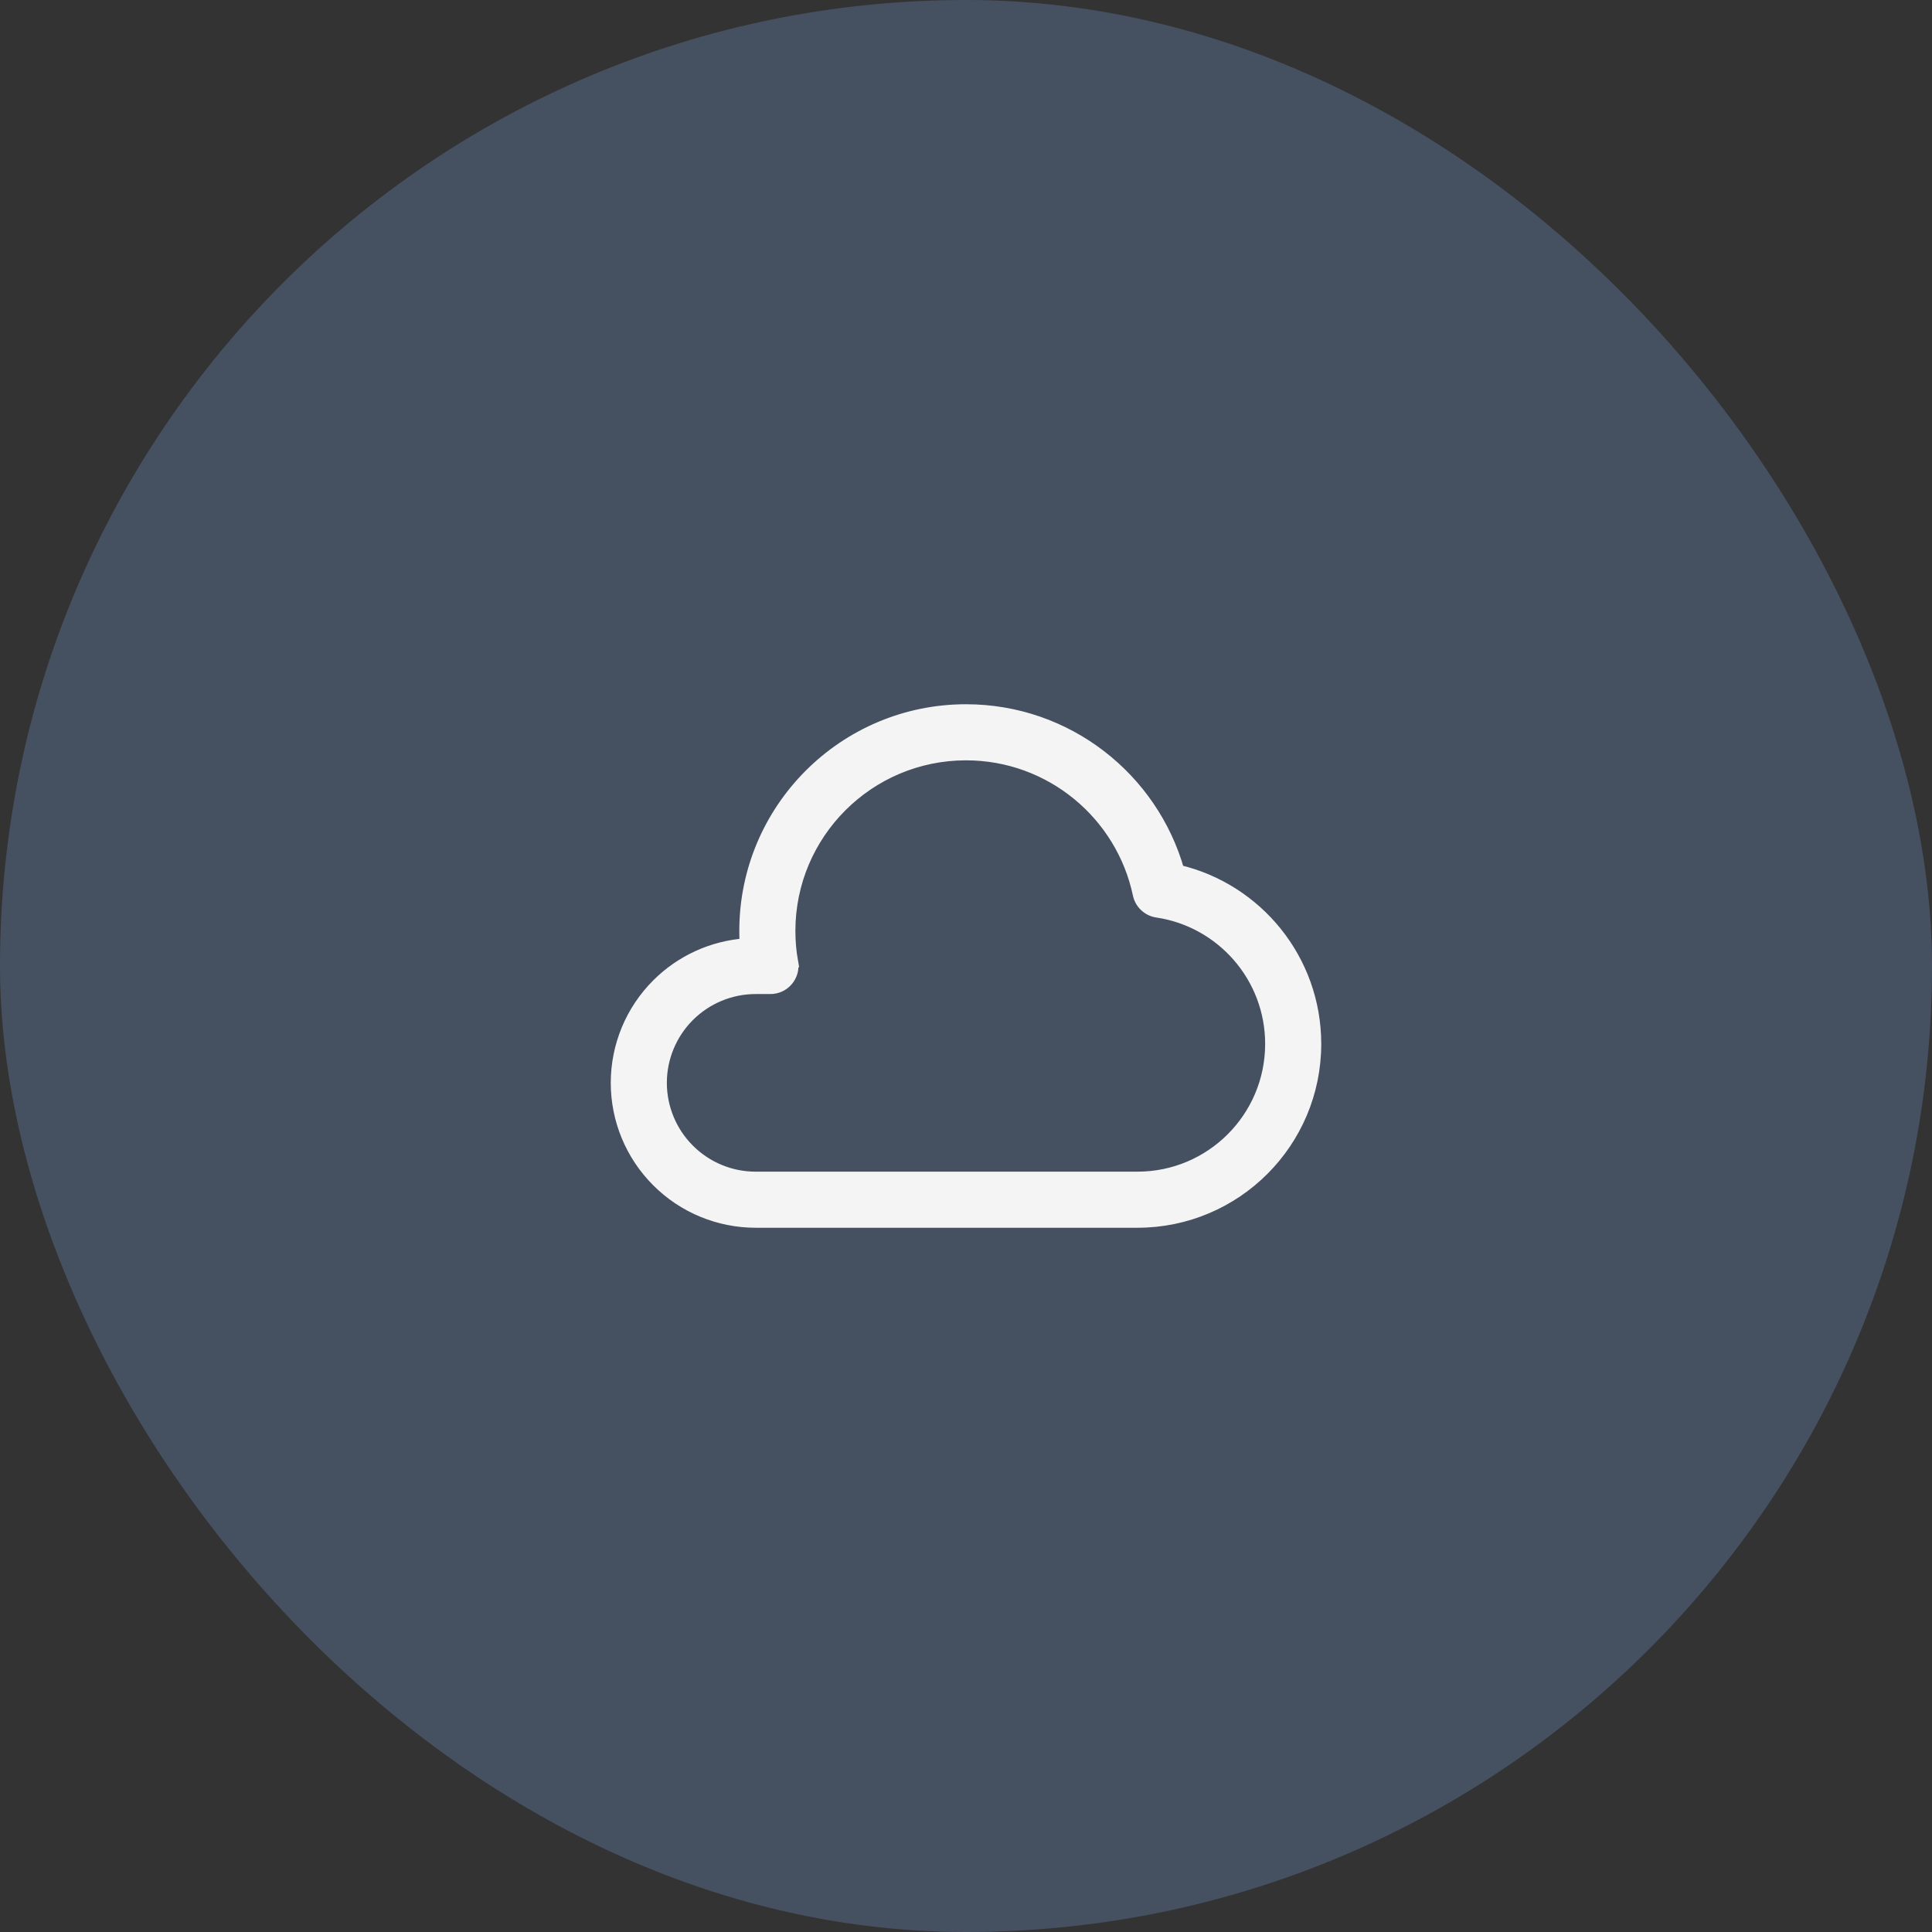 <svg width="62" height="62" viewBox="0 0 62 62" fill="none" xmlns="http://www.w3.org/2000/svg">
<rect x="0" y="0" width="62" height="62" fill="#333333" stroke="none"/>
<rect opacity="0.56" width="62" height="62" rx="31" fill="#546886"/>
<path d="M25.261 31.449L25.261 31.449C25.393 31.29 25.45 31.081 25.413 30.876L25.216 30.912L25.413 30.877C25.355 30.551 25.325 30.216 25.325 29.875C25.325 26.743 27.867 24.2 31 24.2C33.729 24.2 36.011 26.13 36.552 28.698L36.552 28.699C36.614 28.985 36.846 29.203 37.134 29.246L37.135 29.246C39.209 29.553 40.8 31.341 40.8 33.5C40.8 35.875 38.875 37.8 36.5 37.8H24.25C23.441 37.8 22.666 37.478 22.094 36.906C21.522 36.334 21.2 35.559 21.2 34.75C21.2 33.941 21.522 33.165 22.094 32.593C22.666 32.022 23.441 31.7 24.25 31.7H24.25L24.724 31.7C24.724 31.7 24.724 31.7 24.724 31.7C24.931 31.7 25.128 31.608 25.261 31.449ZM23.925 29.875C23.925 30.021 23.93 30.167 23.938 30.311C22.872 30.386 21.864 30.842 21.104 31.603C20.268 32.438 19.8 33.57 19.8 34.75C19.8 35.93 20.268 37.062 21.104 37.896C21.938 38.732 23.07 39.2 24.25 39.2H36.5C39.648 39.2 42.2 36.648 42.2 33.5C42.2 30.803 40.326 28.543 37.81 27.951C36.971 24.98 34.239 22.8 31 22.8C27.095 22.8 23.925 25.97 23.925 29.875Z" fill="#F4F4F4" stroke="#F4F4F4" stroke-width="0.4"/>
</svg>
